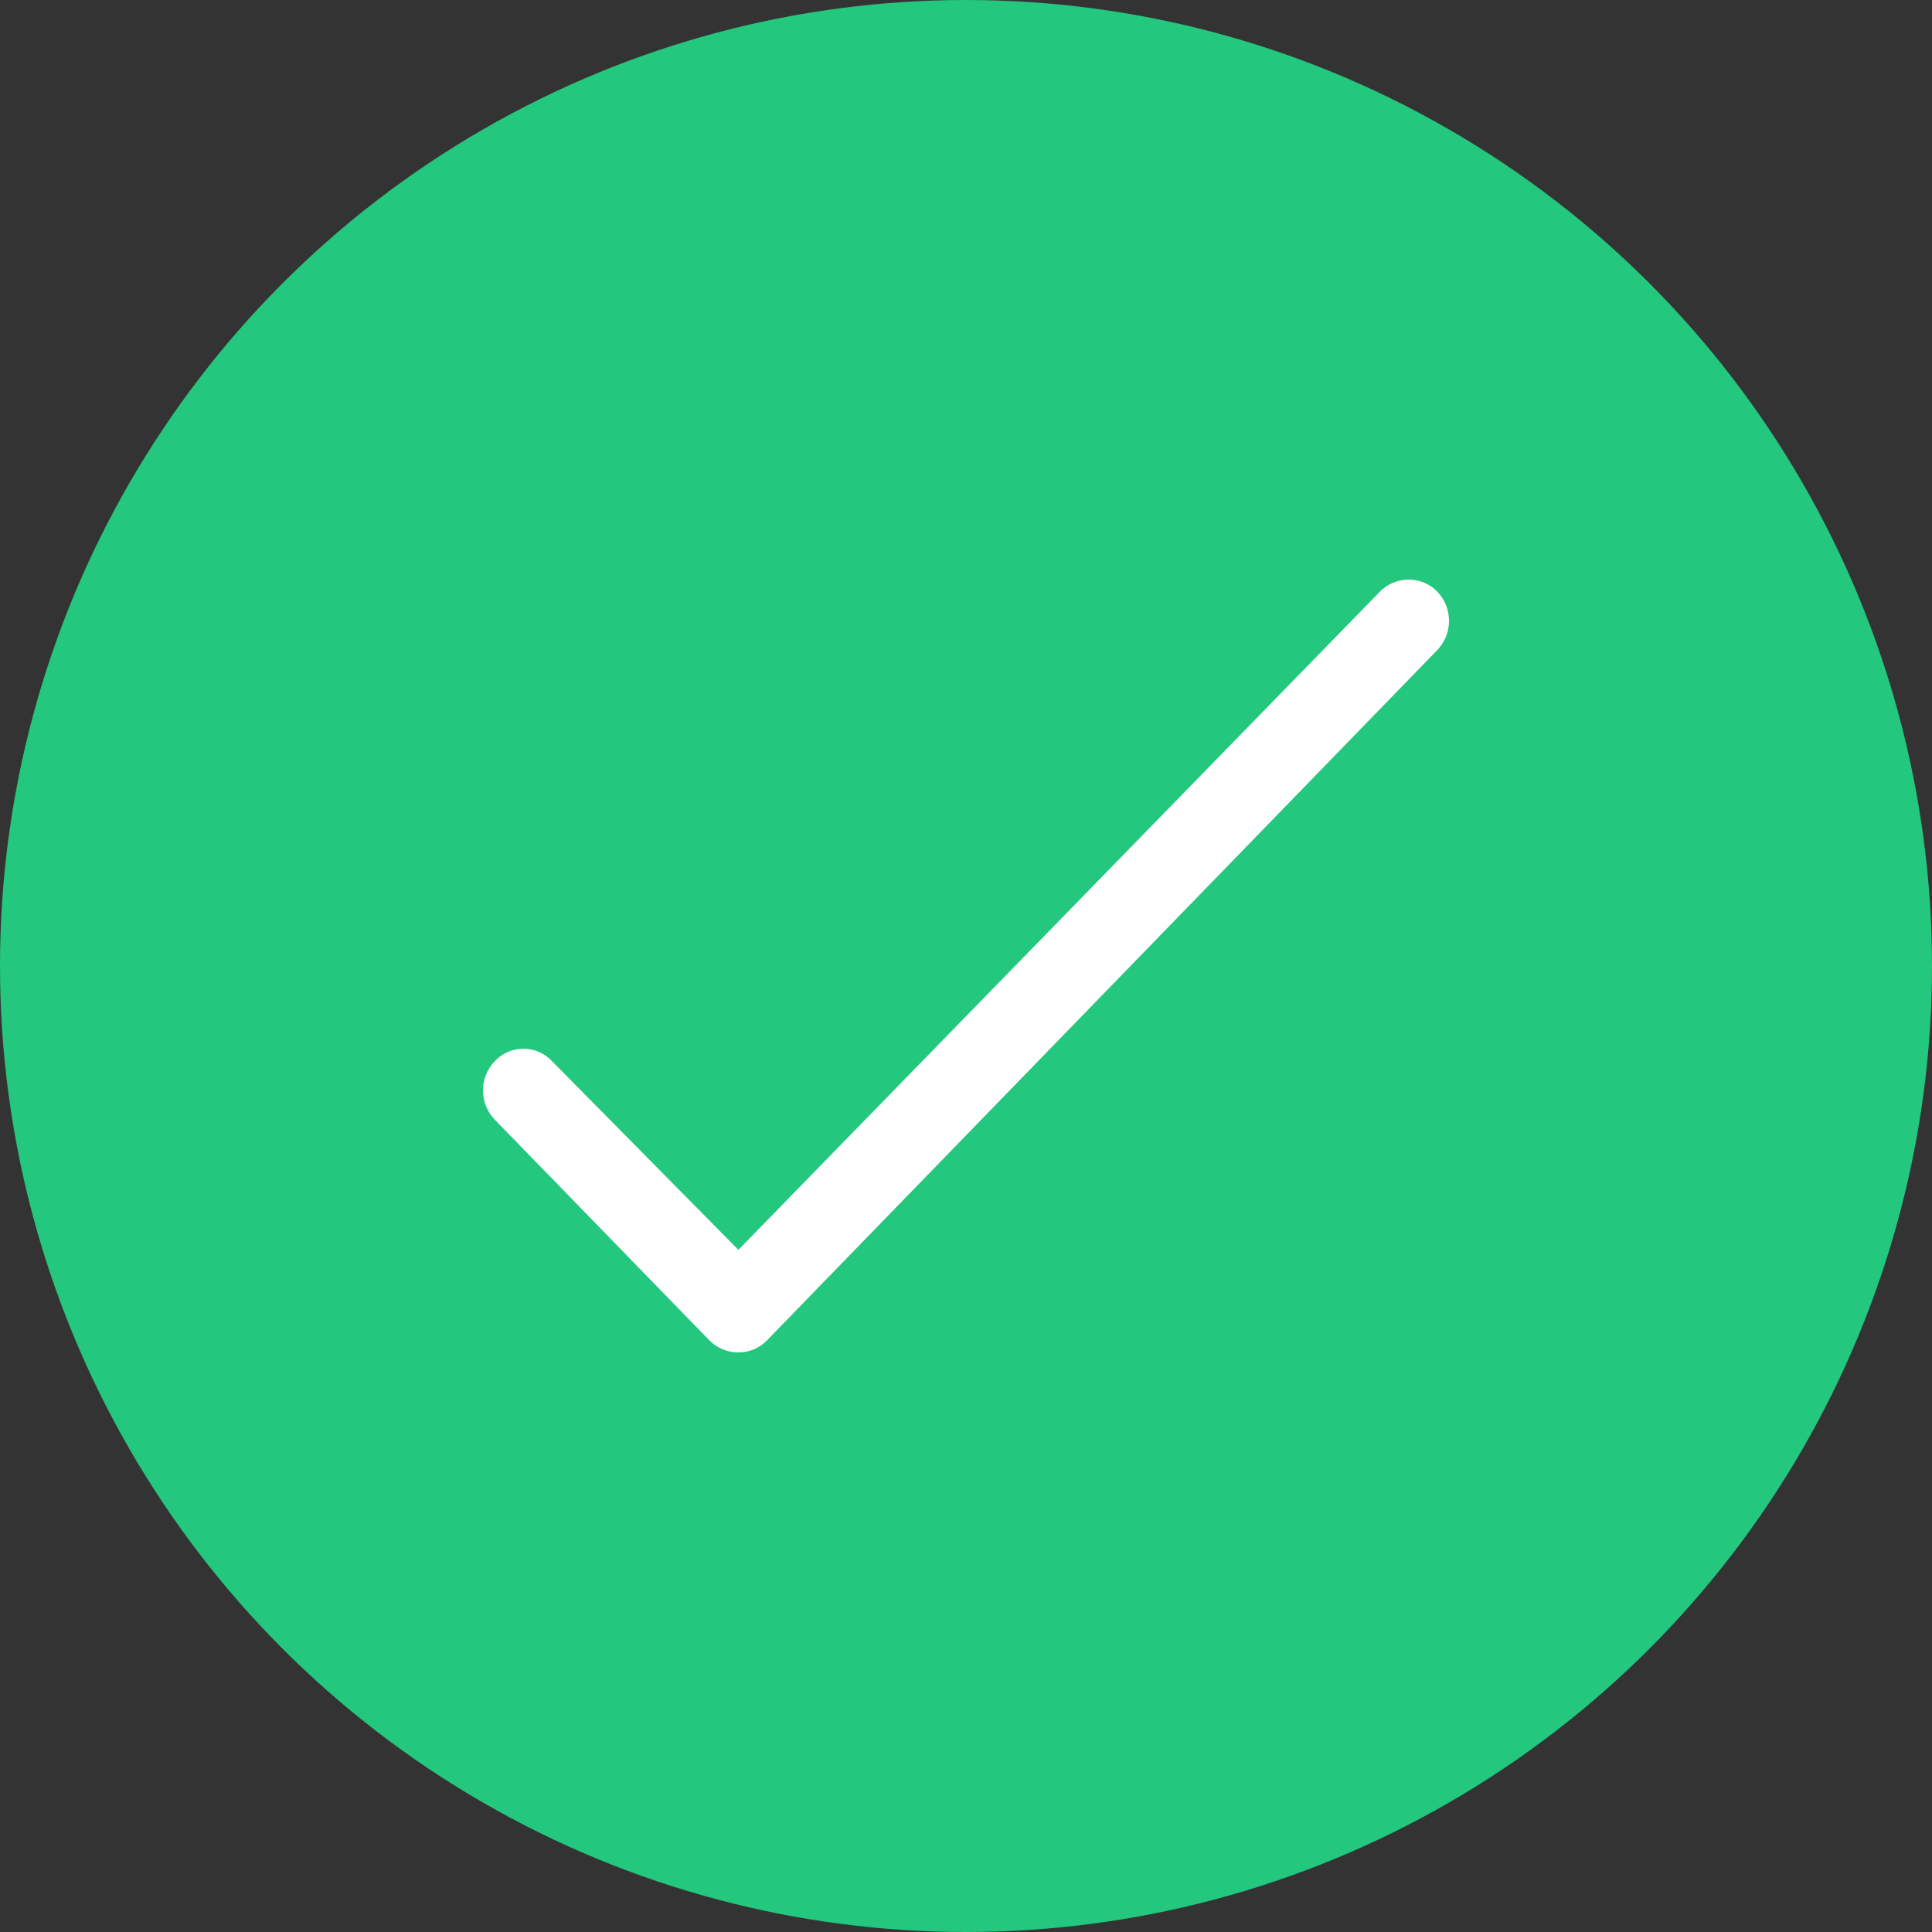 <svg width="32" height="32" viewBox="0 0 32 32" fill="none" xmlns="http://www.w3.org/2000/svg">
    <rect x="0" y="0" width="32" height="32" fill="#333333" stroke="none"/>
    <circle cx="16" cy="16" r="16" fill="#23C77D"/>
    <path d="M23.803 9.796C23.679 9.671 23.509 9.6 23.331 9.6C23.154 9.6 22.984 9.671 22.859 9.796L12.23 20.701L9.141 17.574C9.019 17.444 8.848 17.37 8.669 17.37C8.49 17.37 8.319 17.444 8.197 17.574C7.934 17.846 7.934 18.275 8.197 18.547L11.75 22.201C11.876 22.329 12.05 22.401 12.23 22.4C12.409 22.401 12.579 22.329 12.703 22.201L23.803 10.77C24.066 10.498 24.066 10.068 23.803 9.796Z" fill="white"/>
</svg>
